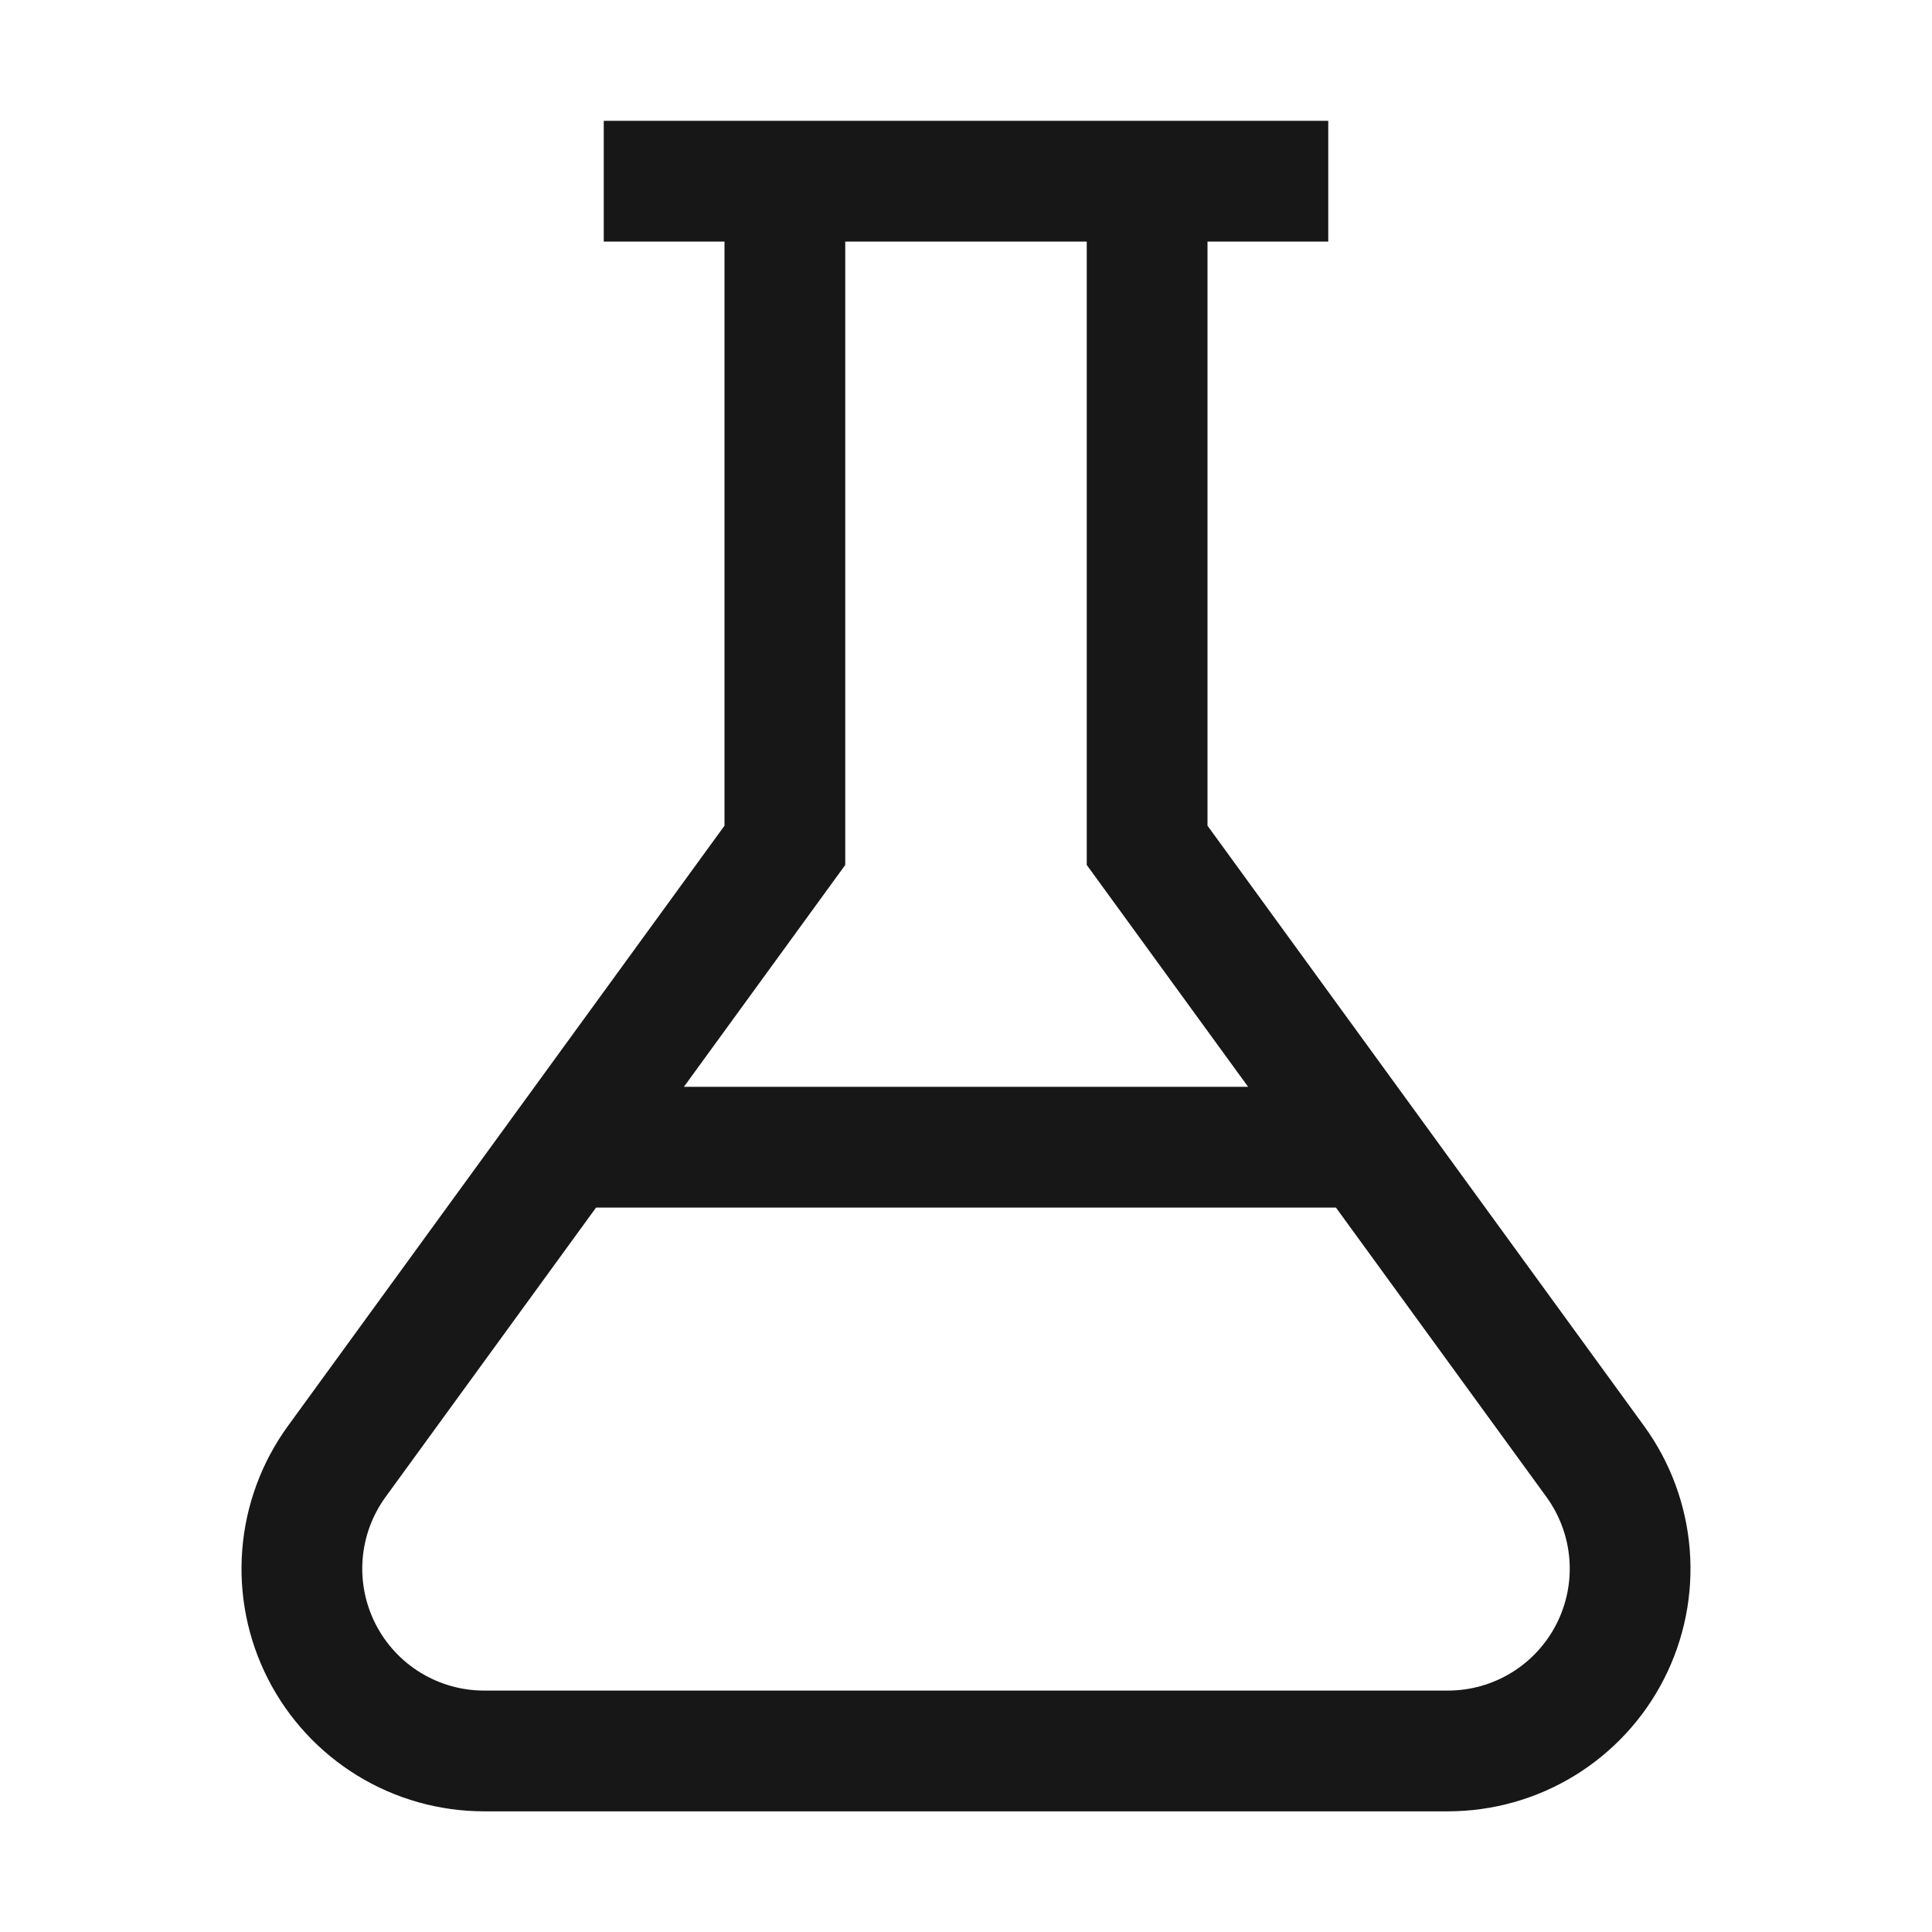 <svg width="50" height="50" viewBox="0 0 50 50" fill="none" xmlns="http://www.w3.org/2000/svg">
<path d="M42.549 36.905L31.25 21.369V6.252H34.375V3.127H15.625V6.252H18.75V21.369L7.451 36.905C6.77 37.842 6.361 38.949 6.27 40.103C6.178 41.258 6.408 42.416 6.934 43.448C7.459 44.48 8.26 45.346 9.248 45.952C10.235 46.557 11.371 46.877 12.529 46.877H37.471C38.629 46.877 39.765 46.557 40.752 45.952C41.74 45.346 42.541 44.48 43.066 43.448C43.592 42.416 43.822 41.258 43.73 40.103C43.639 38.949 43.23 37.842 42.549 36.905ZM21.875 22.385V6.252H28.125V22.385L32.301 28.127H17.699L21.875 22.385ZM37.471 43.752H12.529C11.947 43.752 11.377 43.591 10.881 43.287C10.385 42.983 9.983 42.547 9.719 42.029C9.455 41.51 9.339 40.929 9.385 40.349C9.431 39.769 9.636 39.213 9.978 38.742L15.426 31.252H34.574L40.022 38.742C40.364 39.213 40.569 39.769 40.615 40.349C40.661 40.929 40.545 41.51 40.281 42.029C40.017 42.547 39.615 42.983 39.119 43.287C38.623 43.591 38.053 43.752 37.471 43.752Z" fill="#171717"/>
</svg>
